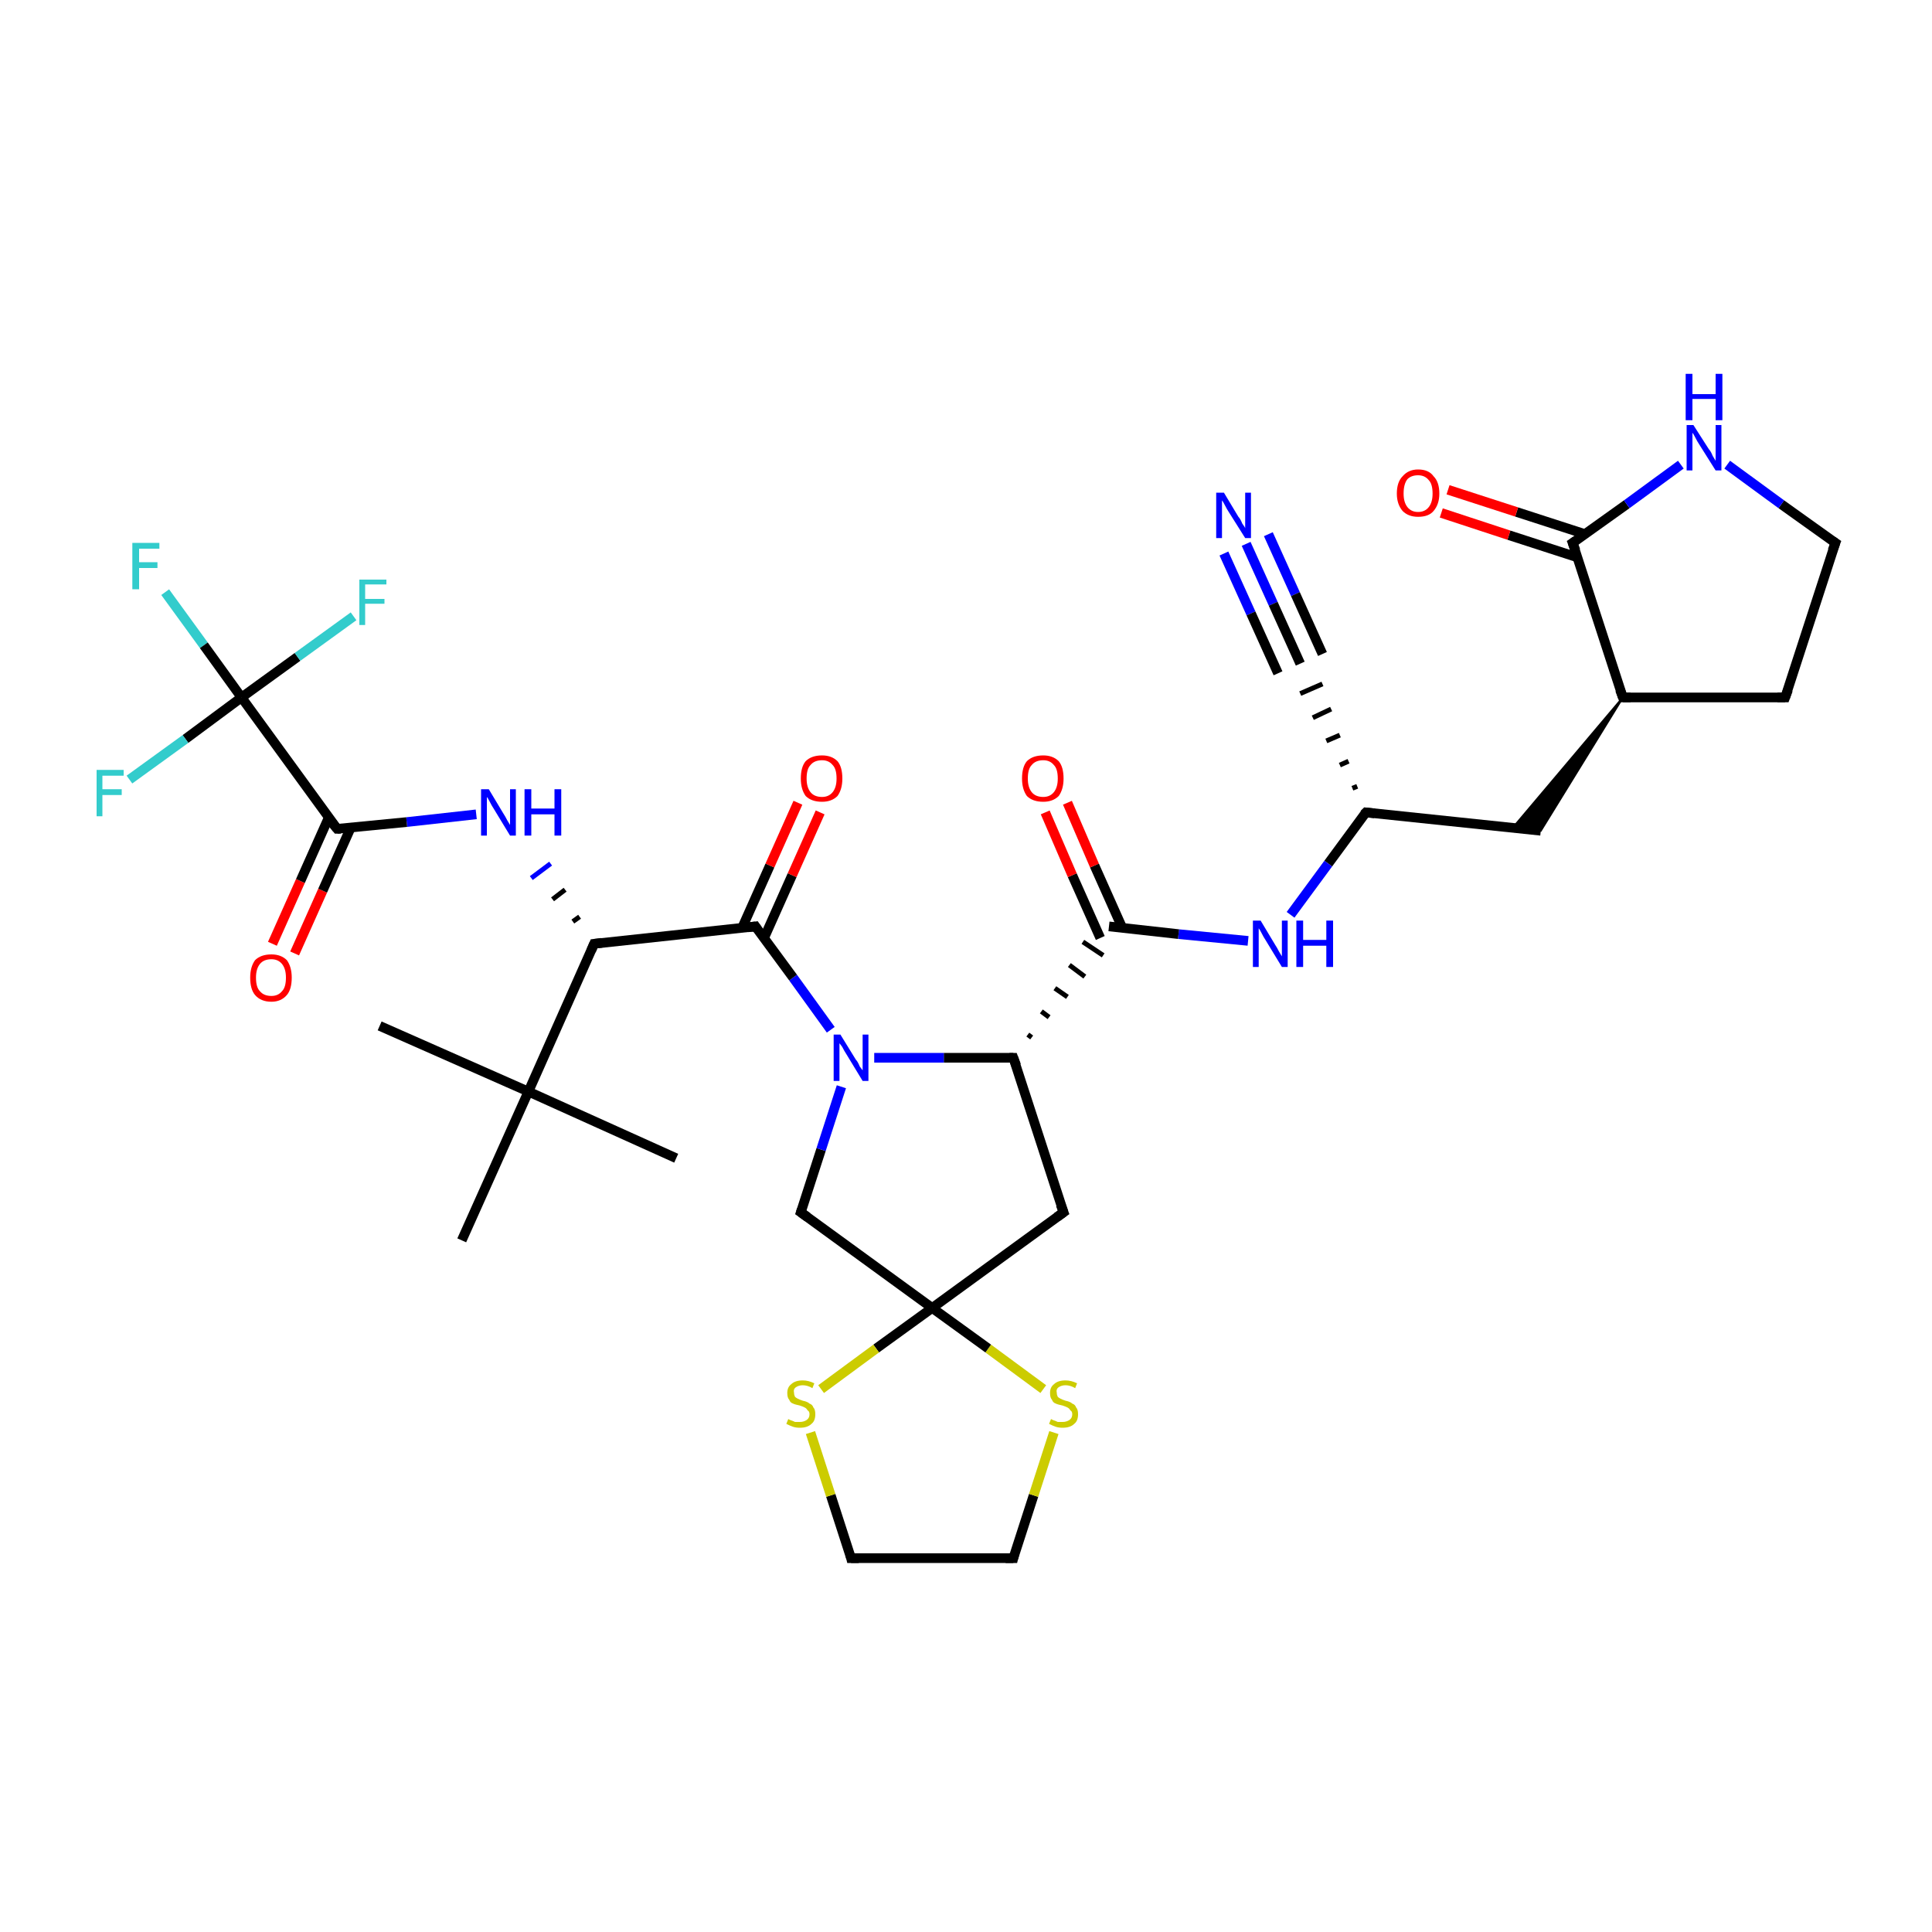 <?xml version='1.0' encoding='iso-8859-1'?>
<svg version='1.1' baseProfile='full'
              xmlns='http://www.w3.org/2000/svg'
                      xmlns:rdkit='http://www.rdkit.org/xml'
                      xmlns:xlink='http://www.w3.org/1999/xlink'
                  xml:space='preserve'
width='200px' height='200px' viewBox='0 0 200 200'>
<!-- END OF HEADER -->
<rect style='opacity:1.0;fill:#FFFFFF;stroke:none' width='200.0' height='200.0' x='0.0' y='0.0'> </rect>
<path class='bond-0 atom-1 atom-21' d='M 129.0,56.3 L 131.8,62.5' style='fill:none;fill-rule:evenodd;stroke:#0000FF;stroke-width:1.0px;stroke-linecap:butt;stroke-linejoin:miter;stroke-opacity:1' />
<path class='bond-0 atom-1 atom-21' d='M 131.8,62.5 L 134.6,68.7' style='fill:none;fill-rule:evenodd;stroke:#000000;stroke-width:1.0px;stroke-linecap:butt;stroke-linejoin:miter;stroke-opacity:1' />
<path class='bond-0 atom-1 atom-21' d='M 131.3,55.3 L 134.1,61.5' style='fill:none;fill-rule:evenodd;stroke:#0000FF;stroke-width:1.0px;stroke-linecap:butt;stroke-linejoin:miter;stroke-opacity:1' />
<path class='bond-0 atom-1 atom-21' d='M 134.1,61.5 L 136.9,67.7' style='fill:none;fill-rule:evenodd;stroke:#000000;stroke-width:1.0px;stroke-linecap:butt;stroke-linejoin:miter;stroke-opacity:1' />
<path class='bond-0 atom-1 atom-21' d='M 126.7,57.3 L 129.5,63.5' style='fill:none;fill-rule:evenodd;stroke:#0000FF;stroke-width:1.0px;stroke-linecap:butt;stroke-linejoin:miter;stroke-opacity:1' />
<path class='bond-0 atom-1 atom-21' d='M 129.5,63.5 L 132.3,69.7' style='fill:none;fill-rule:evenodd;stroke:#000000;stroke-width:1.0px;stroke-linecap:butt;stroke-linejoin:miter;stroke-opacity:1' />
<path class='bond-1 atom-14 atom-21' d='M 140.5,81.4 L 140.0,81.6' style='fill:none;fill-rule:evenodd;stroke:#000000;stroke-width:0.5px;stroke-linecap:butt;stroke-linejoin:miter;stroke-opacity:1' />
<path class='bond-1 atom-14 atom-21' d='M 139.6,78.8 L 138.7,79.2' style='fill:none;fill-rule:evenodd;stroke:#000000;stroke-width:0.5px;stroke-linecap:butt;stroke-linejoin:miter;stroke-opacity:1' />
<path class='bond-1 atom-14 atom-21' d='M 138.7,76.1 L 137.3,76.7' style='fill:none;fill-rule:evenodd;stroke:#000000;stroke-width:0.5px;stroke-linecap:butt;stroke-linejoin:miter;stroke-opacity:1' />
<path class='bond-1 atom-14 atom-21' d='M 137.8,73.4 L 135.9,74.3' style='fill:none;fill-rule:evenodd;stroke:#000000;stroke-width:0.5px;stroke-linecap:butt;stroke-linejoin:miter;stroke-opacity:1' />
<path class='bond-1 atom-14 atom-21' d='M 136.9,70.8 L 134.6,71.8' style='fill:none;fill-rule:evenodd;stroke:#000000;stroke-width:0.5px;stroke-linecap:butt;stroke-linejoin:miter;stroke-opacity:1' />
<path class='bond-2 atom-13 atom-12' d='M 88.1,161.3 L 104.9,161.3' style='fill:none;fill-rule:evenodd;stroke:#000000;stroke-width:1.0px;stroke-linecap:butt;stroke-linejoin:miter;stroke-opacity:1' />
<path class='bond-3 atom-13 atom-34' d='M 88.1,161.3 L 86.0,154.8' style='fill:none;fill-rule:evenodd;stroke:#000000;stroke-width:1.0px;stroke-linecap:butt;stroke-linejoin:miter;stroke-opacity:1' />
<path class='bond-3 atom-13 atom-34' d='M 86.0,154.8 L 83.9,148.3' style='fill:none;fill-rule:evenodd;stroke:#CCCC00;stroke-width:1.0px;stroke-linecap:butt;stroke-linejoin:miter;stroke-opacity:1' />
<path class='bond-4 atom-12 atom-35' d='M 104.9,161.3 L 107.0,154.8' style='fill:none;fill-rule:evenodd;stroke:#000000;stroke-width:1.0px;stroke-linecap:butt;stroke-linejoin:miter;stroke-opacity:1' />
<path class='bond-4 atom-12 atom-35' d='M 107.0,154.8 L 109.1,148.3' style='fill:none;fill-rule:evenodd;stroke:#CCCC00;stroke-width:1.0px;stroke-linecap:butt;stroke-linejoin:miter;stroke-opacity:1' />
<path class='bond-5 atom-14 atom-0' d='M 141.4,84.1 L 137.5,89.4' style='fill:none;fill-rule:evenodd;stroke:#000000;stroke-width:1.0px;stroke-linecap:butt;stroke-linejoin:miter;stroke-opacity:1' />
<path class='bond-5 atom-14 atom-0' d='M 137.5,89.4 L 133.6,94.7' style='fill:none;fill-rule:evenodd;stroke:#0000FF;stroke-width:1.0px;stroke-linecap:butt;stroke-linejoin:miter;stroke-opacity:1' />
<path class='bond-6 atom-14 atom-22' d='M 141.4,84.1 L 159.5,86.0' style='fill:none;fill-rule:evenodd;stroke:#000000;stroke-width:1.0px;stroke-linecap:butt;stroke-linejoin:miter;stroke-opacity:1' />
<path class='bond-7 atom-35 atom-15' d='M 108.0,143.8 L 102.3,139.6' style='fill:none;fill-rule:evenodd;stroke:#CCCC00;stroke-width:1.0px;stroke-linecap:butt;stroke-linejoin:miter;stroke-opacity:1' />
<path class='bond-7 atom-35 atom-15' d='M 102.3,139.6 L 96.5,135.4' style='fill:none;fill-rule:evenodd;stroke:#000000;stroke-width:1.0px;stroke-linecap:butt;stroke-linejoin:miter;stroke-opacity:1' />
<path class='bond-8 atom-16 atom-15' d='M 110.1,125.5 L 96.5,135.4' style='fill:none;fill-rule:evenodd;stroke:#000000;stroke-width:1.0px;stroke-linecap:butt;stroke-linejoin:miter;stroke-opacity:1' />
<path class='bond-9 atom-16 atom-23' d='M 110.1,125.5 L 104.9,109.5' style='fill:none;fill-rule:evenodd;stroke:#000000;stroke-width:1.0px;stroke-linecap:butt;stroke-linejoin:miter;stroke-opacity:1' />
<path class='bond-10 atom-0 atom-6' d='M 129.2,97.4 L 122.0,96.7' style='fill:none;fill-rule:evenodd;stroke:#0000FF;stroke-width:1.0px;stroke-linecap:butt;stroke-linejoin:miter;stroke-opacity:1' />
<path class='bond-10 atom-0 atom-6' d='M 122.0,96.7 L 114.8,95.9' style='fill:none;fill-rule:evenodd;stroke:#000000;stroke-width:1.0px;stroke-linecap:butt;stroke-linejoin:miter;stroke-opacity:1' />
<path class='bond-11 atom-15 atom-34' d='M 96.5,135.4 L 90.7,139.6' style='fill:none;fill-rule:evenodd;stroke:#000000;stroke-width:1.0px;stroke-linecap:butt;stroke-linejoin:miter;stroke-opacity:1' />
<path class='bond-11 atom-15 atom-34' d='M 90.7,139.6 L 85.0,143.8' style='fill:none;fill-rule:evenodd;stroke:#CCCC00;stroke-width:1.0px;stroke-linecap:butt;stroke-linejoin:miter;stroke-opacity:1' />
<path class='bond-12 atom-15 atom-7' d='M 96.5,135.4 L 82.9,125.5' style='fill:none;fill-rule:evenodd;stroke:#000000;stroke-width:1.0px;stroke-linecap:butt;stroke-linejoin:miter;stroke-opacity:1' />
<path class='bond-13 atom-2 atom-22' d='M 168.0,72.2 L 159.5,86.0 L 156.6,85.7 Z' style='fill:#000000;fill-rule:evenodd;fill-opacity:1;stroke:#000000;stroke-width:0.2px;stroke-linecap:butt;stroke-linejoin:miter;stroke-miterlimit:10;stroke-opacity:1;' />
<path class='bond-14 atom-23 atom-6' d='M 106.8,107.4 L 106.4,107.1' style='fill:none;fill-rule:evenodd;stroke:#000000;stroke-width:0.5px;stroke-linecap:butt;stroke-linejoin:miter;stroke-opacity:1' />
<path class='bond-14 atom-23 atom-6' d='M 108.6,105.3 L 107.8,104.7' style='fill:none;fill-rule:evenodd;stroke:#000000;stroke-width:0.5px;stroke-linecap:butt;stroke-linejoin:miter;stroke-opacity:1' />
<path class='bond-14 atom-23 atom-6' d='M 110.5,103.2 L 109.2,102.3' style='fill:none;fill-rule:evenodd;stroke:#000000;stroke-width:0.5px;stroke-linecap:butt;stroke-linejoin:miter;stroke-opacity:1' />
<path class='bond-14 atom-23 atom-6' d='M 112.3,101.1 L 110.7,99.9' style='fill:none;fill-rule:evenodd;stroke:#000000;stroke-width:0.5px;stroke-linecap:butt;stroke-linejoin:miter;stroke-opacity:1' />
<path class='bond-14 atom-23 atom-6' d='M 114.2,98.9 L 112.1,97.5' style='fill:none;fill-rule:evenodd;stroke:#000000;stroke-width:0.5px;stroke-linecap:butt;stroke-linejoin:miter;stroke-opacity:1' />
<path class='bond-15 atom-6 atom-31' d='M 116.2,96.1 L 113.3,89.6' style='fill:none;fill-rule:evenodd;stroke:#000000;stroke-width:1.0px;stroke-linecap:butt;stroke-linejoin:miter;stroke-opacity:1' />
<path class='bond-15 atom-6 atom-31' d='M 113.3,89.6 L 110.5,83.1' style='fill:none;fill-rule:evenodd;stroke:#FF0000;stroke-width:1.0px;stroke-linecap:butt;stroke-linejoin:miter;stroke-opacity:1' />
<path class='bond-15 atom-6 atom-31' d='M 113.9,97.1 L 111.0,90.6' style='fill:none;fill-rule:evenodd;stroke:#000000;stroke-width:1.0px;stroke-linecap:butt;stroke-linejoin:miter;stroke-opacity:1' />
<path class='bond-15 atom-6 atom-31' d='M 111.0,90.6 L 108.2,84.1' style='fill:none;fill-rule:evenodd;stroke:#FF0000;stroke-width:1.0px;stroke-linecap:butt;stroke-linejoin:miter;stroke-opacity:1' />
<path class='bond-16 atom-23 atom-28' d='M 104.9,109.5 L 97.7,109.5' style='fill:none;fill-rule:evenodd;stroke:#000000;stroke-width:1.0px;stroke-linecap:butt;stroke-linejoin:miter;stroke-opacity:1' />
<path class='bond-16 atom-23 atom-28' d='M 97.7,109.5 L 90.5,109.5' style='fill:none;fill-rule:evenodd;stroke:#0000FF;stroke-width:1.0px;stroke-linecap:butt;stroke-linejoin:miter;stroke-opacity:1' />
<path class='bond-17 atom-7 atom-28' d='M 82.9,125.5 L 85.0,119.0' style='fill:none;fill-rule:evenodd;stroke:#000000;stroke-width:1.0px;stroke-linecap:butt;stroke-linejoin:miter;stroke-opacity:1' />
<path class='bond-17 atom-7 atom-28' d='M 85.0,119.0 L 87.1,112.5' style='fill:none;fill-rule:evenodd;stroke:#0000FF;stroke-width:1.0px;stroke-linecap:butt;stroke-linejoin:miter;stroke-opacity:1' />
<path class='bond-18 atom-2 atom-3' d='M 168.0,72.2 L 184.8,72.2' style='fill:none;fill-rule:evenodd;stroke:#000000;stroke-width:1.0px;stroke-linecap:butt;stroke-linejoin:miter;stroke-opacity:1' />
<path class='bond-19 atom-2 atom-5' d='M 168.0,72.2 L 162.8,56.2' style='fill:none;fill-rule:evenodd;stroke:#000000;stroke-width:1.0px;stroke-linecap:butt;stroke-linejoin:miter;stroke-opacity:1' />
<path class='bond-20 atom-3 atom-4' d='M 184.8,72.2 L 190.0,56.2' style='fill:none;fill-rule:evenodd;stroke:#000000;stroke-width:1.0px;stroke-linecap:butt;stroke-linejoin:miter;stroke-opacity:1' />
<path class='bond-21 atom-28 atom-8' d='M 86.0,106.6 L 82.1,101.2' style='fill:none;fill-rule:evenodd;stroke:#0000FF;stroke-width:1.0px;stroke-linecap:butt;stroke-linejoin:miter;stroke-opacity:1' />
<path class='bond-21 atom-28 atom-8' d='M 82.1,101.2 L 78.2,95.9' style='fill:none;fill-rule:evenodd;stroke:#000000;stroke-width:1.0px;stroke-linecap:butt;stroke-linejoin:miter;stroke-opacity:1' />
<path class='bond-22 atom-5 atom-30' d='M 164.1,55.3 L 157.0,53.0' style='fill:none;fill-rule:evenodd;stroke:#000000;stroke-width:1.0px;stroke-linecap:butt;stroke-linejoin:miter;stroke-opacity:1' />
<path class='bond-22 atom-5 atom-30' d='M 157.0,53.0 L 149.9,50.7' style='fill:none;fill-rule:evenodd;stroke:#FF0000;stroke-width:1.0px;stroke-linecap:butt;stroke-linejoin:miter;stroke-opacity:1' />
<path class='bond-22 atom-5 atom-30' d='M 163.3,57.7 L 156.2,55.4' style='fill:none;fill-rule:evenodd;stroke:#000000;stroke-width:1.0px;stroke-linecap:butt;stroke-linejoin:miter;stroke-opacity:1' />
<path class='bond-22 atom-5 atom-30' d='M 156.2,55.4 L 149.2,53.1' style='fill:none;fill-rule:evenodd;stroke:#FF0000;stroke-width:1.0px;stroke-linecap:butt;stroke-linejoin:miter;stroke-opacity:1' />
<path class='bond-23 atom-5 atom-27' d='M 162.8,56.2 L 168.4,52.2' style='fill:none;fill-rule:evenodd;stroke:#000000;stroke-width:1.0px;stroke-linecap:butt;stroke-linejoin:miter;stroke-opacity:1' />
<path class='bond-23 atom-5 atom-27' d='M 168.4,52.2 L 174.0,48.1' style='fill:none;fill-rule:evenodd;stroke:#0000FF;stroke-width:1.0px;stroke-linecap:butt;stroke-linejoin:miter;stroke-opacity:1' />
<path class='bond-24 atom-8 atom-32' d='M 79.1,97.1 L 82.0,90.6' style='fill:none;fill-rule:evenodd;stroke:#000000;stroke-width:1.0px;stroke-linecap:butt;stroke-linejoin:miter;stroke-opacity:1' />
<path class='bond-24 atom-8 atom-32' d='M 82.0,90.6 L 84.9,84.1' style='fill:none;fill-rule:evenodd;stroke:#FF0000;stroke-width:1.0px;stroke-linecap:butt;stroke-linejoin:miter;stroke-opacity:1' />
<path class='bond-24 atom-8 atom-32' d='M 76.8,96.1 L 79.7,89.6' style='fill:none;fill-rule:evenodd;stroke:#000000;stroke-width:1.0px;stroke-linecap:butt;stroke-linejoin:miter;stroke-opacity:1' />
<path class='bond-24 atom-8 atom-32' d='M 79.7,89.6 L 82.6,83.1' style='fill:none;fill-rule:evenodd;stroke:#FF0000;stroke-width:1.0px;stroke-linecap:butt;stroke-linejoin:miter;stroke-opacity:1' />
<path class='bond-25 atom-8 atom-17' d='M 78.2,95.9 L 61.5,97.7' style='fill:none;fill-rule:evenodd;stroke:#000000;stroke-width:1.0px;stroke-linecap:butt;stroke-linejoin:miter;stroke-opacity:1' />
<path class='bond-26 atom-4 atom-27' d='M 190.0,56.2 L 184.4,52.2' style='fill:none;fill-rule:evenodd;stroke:#000000;stroke-width:1.0px;stroke-linecap:butt;stroke-linejoin:miter;stroke-opacity:1' />
<path class='bond-26 atom-4 atom-27' d='M 184.4,52.2 L 178.8,48.1' style='fill:none;fill-rule:evenodd;stroke:#0000FF;stroke-width:1.0px;stroke-linecap:butt;stroke-linejoin:miter;stroke-opacity:1' />
<path class='bond-27 atom-10 atom-9' d='M 47.8,128.4 L 54.7,113.0' style='fill:none;fill-rule:evenodd;stroke:#000000;stroke-width:1.0px;stroke-linecap:butt;stroke-linejoin:miter;stroke-opacity:1' />
<path class='bond-28 atom-17 atom-9' d='M 61.5,97.7 L 54.7,113.0' style='fill:none;fill-rule:evenodd;stroke:#000000;stroke-width:1.0px;stroke-linecap:butt;stroke-linejoin:miter;stroke-opacity:1' />
<path class='bond-29 atom-17 atom-29' d='M 60.0,94.9 L 59.3,95.4' style='fill:none;fill-rule:evenodd;stroke:#000000;stroke-width:0.5px;stroke-linecap:butt;stroke-linejoin:miter;stroke-opacity:1' />
<path class='bond-29 atom-17 atom-29' d='M 58.5,92.1 L 57.2,93.1' style='fill:none;fill-rule:evenodd;stroke:#000000;stroke-width:0.5px;stroke-linecap:butt;stroke-linejoin:miter;stroke-opacity:1' />
<path class='bond-29 atom-17 atom-29' d='M 57.0,89.4 L 55.0,90.9' style='fill:none;fill-rule:evenodd;stroke:#0000FF;stroke-width:0.5px;stroke-linecap:butt;stroke-linejoin:miter;stroke-opacity:1' />
<path class='bond-30 atom-9 atom-19' d='M 54.7,113.0 L 39.3,106.2' style='fill:none;fill-rule:evenodd;stroke:#000000;stroke-width:1.0px;stroke-linecap:butt;stroke-linejoin:miter;stroke-opacity:1' />
<path class='bond-31 atom-9 atom-18' d='M 54.7,113.0 L 70.0,119.9' style='fill:none;fill-rule:evenodd;stroke:#000000;stroke-width:1.0px;stroke-linecap:butt;stroke-linejoin:miter;stroke-opacity:1' />
<path class='bond-32 atom-29 atom-20' d='M 49.3,84.3 L 42.1,85.1' style='fill:none;fill-rule:evenodd;stroke:#0000FF;stroke-width:1.0px;stroke-linecap:butt;stroke-linejoin:miter;stroke-opacity:1' />
<path class='bond-32 atom-29 atom-20' d='M 42.1,85.1 L 34.9,85.8' style='fill:none;fill-rule:evenodd;stroke:#000000;stroke-width:1.0px;stroke-linecap:butt;stroke-linejoin:miter;stroke-opacity:1' />
<path class='bond-33 atom-33 atom-20' d='M 28.2,97.7 L 31.1,91.2' style='fill:none;fill-rule:evenodd;stroke:#FF0000;stroke-width:1.0px;stroke-linecap:butt;stroke-linejoin:miter;stroke-opacity:1' />
<path class='bond-33 atom-33 atom-20' d='M 31.1,91.2 L 34.0,84.7' style='fill:none;fill-rule:evenodd;stroke:#000000;stroke-width:1.0px;stroke-linecap:butt;stroke-linejoin:miter;stroke-opacity:1' />
<path class='bond-33 atom-33 atom-20' d='M 30.5,98.7 L 33.4,92.2' style='fill:none;fill-rule:evenodd;stroke:#FF0000;stroke-width:1.0px;stroke-linecap:butt;stroke-linejoin:miter;stroke-opacity:1' />
<path class='bond-33 atom-33 atom-20' d='M 33.4,92.2 L 36.3,85.7' style='fill:none;fill-rule:evenodd;stroke:#000000;stroke-width:1.0px;stroke-linecap:butt;stroke-linejoin:miter;stroke-opacity:1' />
<path class='bond-34 atom-20 atom-11' d='M 34.9,85.8 L 25.0,72.2' style='fill:none;fill-rule:evenodd;stroke:#000000;stroke-width:1.0px;stroke-linecap:butt;stroke-linejoin:miter;stroke-opacity:1' />
<path class='bond-35 atom-25 atom-11' d='M 17.1,61.3 L 21.1,66.8' style='fill:none;fill-rule:evenodd;stroke:#33CCCC;stroke-width:1.0px;stroke-linecap:butt;stroke-linejoin:miter;stroke-opacity:1' />
<path class='bond-35 atom-25 atom-11' d='M 21.1,66.8 L 25.0,72.2' style='fill:none;fill-rule:evenodd;stroke:#000000;stroke-width:1.0px;stroke-linecap:butt;stroke-linejoin:miter;stroke-opacity:1' />
<path class='bond-36 atom-11 atom-26' d='M 25.0,72.2 L 19.2,76.5' style='fill:none;fill-rule:evenodd;stroke:#000000;stroke-width:1.0px;stroke-linecap:butt;stroke-linejoin:miter;stroke-opacity:1' />
<path class='bond-36 atom-11 atom-26' d='M 19.2,76.5 L 13.4,80.7' style='fill:none;fill-rule:evenodd;stroke:#33CCCC;stroke-width:1.0px;stroke-linecap:butt;stroke-linejoin:miter;stroke-opacity:1' />
<path class='bond-37 atom-11 atom-24' d='M 25.0,72.2 L 30.8,68.0' style='fill:none;fill-rule:evenodd;stroke:#000000;stroke-width:1.0px;stroke-linecap:butt;stroke-linejoin:miter;stroke-opacity:1' />
<path class='bond-37 atom-11 atom-24' d='M 30.8,68.0 L 36.6,63.8' style='fill:none;fill-rule:evenodd;stroke:#33CCCC;stroke-width:1.0px;stroke-linecap:butt;stroke-linejoin:miter;stroke-opacity:1' />
<path d='M 168.8,72.2 L 168.0,72.2 L 167.7,71.4' style='fill:none;stroke:#000000;stroke-width:1.0px;stroke-linecap:butt;stroke-linejoin:miter;stroke-miterlimit:10;stroke-opacity:1;' />
<path d='M 184.0,72.2 L 184.8,72.2 L 185.1,71.4' style='fill:none;stroke:#000000;stroke-width:1.0px;stroke-linecap:butt;stroke-linejoin:miter;stroke-miterlimit:10;stroke-opacity:1;' />
<path d='M 189.7,57.0 L 190.0,56.2 L 189.7,56.0' style='fill:none;stroke:#000000;stroke-width:1.0px;stroke-linecap:butt;stroke-linejoin:miter;stroke-miterlimit:10;stroke-opacity:1;' />
<path d='M 163.1,57.0 L 162.8,56.2 L 163.1,56.0' style='fill:none;stroke:#000000;stroke-width:1.0px;stroke-linecap:butt;stroke-linejoin:miter;stroke-miterlimit:10;stroke-opacity:1;' />
<path d='M 83.6,126.0 L 82.9,125.5 L 83.0,125.2' style='fill:none;stroke:#000000;stroke-width:1.0px;stroke-linecap:butt;stroke-linejoin:miter;stroke-miterlimit:10;stroke-opacity:1;' />
<path d='M 78.4,96.2 L 78.2,95.9 L 77.4,96.0' style='fill:none;stroke:#000000;stroke-width:1.0px;stroke-linecap:butt;stroke-linejoin:miter;stroke-miterlimit:10;stroke-opacity:1;' />
<path d='M 104.1,161.3 L 104.9,161.3 L 105.0,160.9' style='fill:none;stroke:#000000;stroke-width:1.0px;stroke-linecap:butt;stroke-linejoin:miter;stroke-miterlimit:10;stroke-opacity:1;' />
<path d='M 88.9,161.3 L 88.1,161.3 L 88.0,160.9' style='fill:none;stroke:#000000;stroke-width:1.0px;stroke-linecap:butt;stroke-linejoin:miter;stroke-miterlimit:10;stroke-opacity:1;' />
<path d='M 141.2,84.3 L 141.4,84.1 L 142.3,84.2' style='fill:none;stroke:#000000;stroke-width:1.0px;stroke-linecap:butt;stroke-linejoin:miter;stroke-miterlimit:10;stroke-opacity:1;' />
<path d='M 109.4,126.0 L 110.1,125.5 L 109.8,124.7' style='fill:none;stroke:#000000;stroke-width:1.0px;stroke-linecap:butt;stroke-linejoin:miter;stroke-miterlimit:10;stroke-opacity:1;' />
<path d='M 62.3,97.6 L 61.5,97.7 L 61.2,98.4' style='fill:none;stroke:#000000;stroke-width:1.0px;stroke-linecap:butt;stroke-linejoin:miter;stroke-miterlimit:10;stroke-opacity:1;' />
<path d='M 35.3,85.8 L 34.9,85.8 L 34.4,85.2' style='fill:none;stroke:#000000;stroke-width:1.0px;stroke-linecap:butt;stroke-linejoin:miter;stroke-miterlimit:10;stroke-opacity:1;' />
<path d='M 105.2,110.3 L 104.9,109.5 L 104.5,109.5' style='fill:none;stroke:#000000;stroke-width:1.0px;stroke-linecap:butt;stroke-linejoin:miter;stroke-miterlimit:10;stroke-opacity:1;' />
<path class='atom-0' d='M 130.5 95.3
L 132.0 97.8
Q 132.2 98.1, 132.4 98.5
Q 132.7 99.0, 132.7 99.0
L 132.7 95.3
L 133.3 95.3
L 133.3 100.1
L 132.7 100.1
L 131.0 97.3
Q 130.8 97.0, 130.6 96.6
Q 130.4 96.2, 130.3 96.1
L 130.3 100.1
L 129.7 100.1
L 129.7 95.3
L 130.5 95.3
' fill='#0000FF'/>
<path class='atom-0' d='M 134.2 95.3
L 134.9 95.3
L 134.9 97.3
L 137.3 97.3
L 137.3 95.3
L 138.0 95.3
L 138.0 100.1
L 137.3 100.1
L 137.3 97.9
L 134.9 97.9
L 134.9 100.1
L 134.2 100.1
L 134.2 95.3
' fill='#0000FF'/>
<path class='atom-1' d='M 126.7 51.0
L 128.2 53.5
Q 128.4 53.7, 128.6 54.2
Q 128.9 54.6, 128.9 54.7
L 128.9 51.0
L 129.5 51.0
L 129.5 55.7
L 128.9 55.7
L 127.2 53.0
Q 127.0 52.7, 126.8 52.3
Q 126.6 51.9, 126.5 51.8
L 126.5 55.7
L 125.9 55.7
L 125.9 51.0
L 126.7 51.0
' fill='#0000FF'/>
<path class='atom-24' d='M 37.2 60.0
L 40.0 60.0
L 40.0 60.5
L 37.8 60.5
L 37.8 62.0
L 39.8 62.0
L 39.8 62.5
L 37.8 62.5
L 37.8 64.7
L 37.2 64.7
L 37.2 60.0
' fill='#33CCCC'/>
<path class='atom-25' d='M 13.7 56.2
L 16.5 56.2
L 16.5 56.8
L 14.4 56.8
L 14.4 58.2
L 16.3 58.2
L 16.3 58.8
L 14.4 58.8
L 14.4 61.0
L 13.7 61.0
L 13.7 56.2
' fill='#33CCCC'/>
<path class='atom-26' d='M 10.0 79.7
L 12.8 79.7
L 12.8 80.3
L 10.6 80.3
L 10.6 81.7
L 12.6 81.7
L 12.6 82.3
L 10.6 82.3
L 10.6 84.5
L 10.0 84.5
L 10.0 79.7
' fill='#33CCCC'/>
<path class='atom-27' d='M 175.3 44.0
L 176.9 46.5
Q 177.1 46.7, 177.3 47.2
Q 177.6 47.7, 177.6 47.7
L 177.6 44.0
L 178.2 44.0
L 178.2 48.7
L 177.6 48.7
L 175.9 46.0
Q 175.7 45.7, 175.5 45.3
Q 175.3 44.9, 175.2 44.8
L 175.2 48.7
L 174.6 48.7
L 174.6 44.0
L 175.3 44.0
' fill='#0000FF'/>
<path class='atom-27' d='M 174.5 38.7
L 175.2 38.7
L 175.2 40.8
L 177.6 40.8
L 177.6 38.7
L 178.3 38.7
L 178.3 43.5
L 177.6 43.5
L 177.6 41.3
L 175.2 41.3
L 175.2 43.5
L 174.5 43.5
L 174.5 38.7
' fill='#0000FF'/>
<path class='atom-28' d='M 87.0 107.1
L 88.6 109.7
Q 88.8 109.9, 89.0 110.4
Q 89.3 110.8, 89.3 110.8
L 89.3 107.1
L 89.9 107.1
L 89.9 111.9
L 89.3 111.9
L 87.6 109.1
Q 87.4 108.8, 87.2 108.4
Q 87.0 108.1, 86.9 108.0
L 86.9 111.9
L 86.3 111.9
L 86.3 107.1
L 87.0 107.1
' fill='#0000FF'/>
<path class='atom-29' d='M 50.6 81.7
L 52.1 84.2
Q 52.3 84.5, 52.5 84.9
Q 52.8 85.4, 52.8 85.4
L 52.8 81.7
L 53.4 81.7
L 53.4 86.5
L 52.8 86.5
L 51.1 83.7
Q 50.9 83.4, 50.7 83.0
Q 50.5 82.6, 50.4 82.5
L 50.4 86.5
L 49.8 86.5
L 49.8 81.7
L 50.6 81.7
' fill='#0000FF'/>
<path class='atom-29' d='M 54.3 81.7
L 55.0 81.7
L 55.0 83.7
L 57.4 83.7
L 57.4 81.7
L 58.1 81.7
L 58.1 86.5
L 57.4 86.5
L 57.4 84.3
L 55.0 84.3
L 55.0 86.5
L 54.3 86.5
L 54.3 81.7
' fill='#0000FF'/>
<path class='atom-30' d='M 144.6 51.1
Q 144.6 49.9, 145.2 49.3
Q 145.8 48.6, 146.8 48.6
Q 147.9 48.6, 148.4 49.3
Q 149.0 49.9, 149.0 51.1
Q 149.0 52.2, 148.4 52.9
Q 147.9 53.5, 146.8 53.5
Q 145.8 53.5, 145.2 52.9
Q 144.6 52.2, 144.6 51.1
M 146.8 53.0
Q 147.5 53.0, 147.9 52.5
Q 148.3 52.0, 148.3 51.1
Q 148.3 50.1, 147.9 49.7
Q 147.5 49.2, 146.8 49.2
Q 146.1 49.2, 145.7 49.6
Q 145.3 50.1, 145.3 51.1
Q 145.3 52.0, 145.7 52.5
Q 146.1 53.0, 146.8 53.0
' fill='#FF0000'/>
<path class='atom-31' d='M 105.8 80.6
Q 105.8 79.4, 106.3 78.8
Q 106.9 78.2, 108.0 78.2
Q 109.0 78.2, 109.6 78.8
Q 110.1 79.4, 110.1 80.6
Q 110.1 81.7, 109.6 82.4
Q 109.0 83.0, 108.0 83.0
Q 106.9 83.0, 106.3 82.4
Q 105.8 81.7, 105.8 80.6
M 108.0 82.5
Q 108.7 82.5, 109.1 82.0
Q 109.5 81.5, 109.5 80.6
Q 109.5 79.6, 109.1 79.2
Q 108.7 78.7, 108.0 78.7
Q 107.2 78.7, 106.8 79.2
Q 106.4 79.6, 106.4 80.6
Q 106.4 81.5, 106.8 82.0
Q 107.2 82.5, 108.0 82.5
' fill='#FF0000'/>
<path class='atom-32' d='M 82.9 80.6
Q 82.9 79.4, 83.4 78.8
Q 84.0 78.2, 85.1 78.2
Q 86.1 78.2, 86.7 78.8
Q 87.2 79.4, 87.2 80.6
Q 87.2 81.7, 86.7 82.4
Q 86.1 83.0, 85.1 83.0
Q 84.0 83.0, 83.4 82.4
Q 82.9 81.7, 82.9 80.6
M 85.1 82.5
Q 85.8 82.5, 86.2 82.0
Q 86.6 81.5, 86.6 80.6
Q 86.6 79.6, 86.2 79.2
Q 85.8 78.7, 85.1 78.7
Q 84.3 78.7, 83.9 79.2
Q 83.5 79.6, 83.5 80.6
Q 83.5 81.5, 83.9 82.0
Q 84.3 82.5, 85.1 82.5
' fill='#FF0000'/>
<path class='atom-33' d='M 25.9 101.2
Q 25.9 100.1, 26.4 99.4
Q 27.0 98.8, 28.1 98.8
Q 29.1 98.8, 29.7 99.4
Q 30.2 100.1, 30.2 101.2
Q 30.2 102.4, 29.7 103.0
Q 29.1 103.7, 28.1 103.7
Q 27.0 103.7, 26.4 103.0
Q 25.9 102.4, 25.9 101.2
M 28.1 103.1
Q 28.8 103.1, 29.2 102.6
Q 29.6 102.2, 29.6 101.2
Q 29.6 100.3, 29.2 99.8
Q 28.8 99.3, 28.1 99.3
Q 27.3 99.3, 26.9 99.8
Q 26.5 100.3, 26.5 101.2
Q 26.5 102.2, 26.9 102.6
Q 27.3 103.1, 28.1 103.1
' fill='#FF0000'/>
<path class='atom-34' d='M 81.6 146.9
Q 81.6 146.9, 81.8 147.0
Q 82.1 147.1, 82.3 147.2
Q 82.5 147.2, 82.8 147.2
Q 83.2 147.2, 83.5 147.0
Q 83.8 146.8, 83.8 146.4
Q 83.8 146.1, 83.6 146.0
Q 83.5 145.8, 83.3 145.7
Q 83.1 145.6, 82.8 145.5
Q 82.3 145.4, 82.1 145.3
Q 81.8 145.2, 81.7 144.9
Q 81.5 144.7, 81.5 144.2
Q 81.5 143.6, 81.9 143.3
Q 82.3 142.9, 83.1 142.9
Q 83.7 142.9, 84.3 143.2
L 84.1 143.7
Q 83.6 143.4, 83.1 143.4
Q 82.7 143.4, 82.4 143.6
Q 82.1 143.8, 82.2 144.2
Q 82.2 144.4, 82.3 144.6
Q 82.4 144.7, 82.6 144.8
Q 82.8 144.9, 83.1 145.0
Q 83.6 145.1, 83.8 145.3
Q 84.1 145.4, 84.2 145.7
Q 84.4 145.9, 84.4 146.4
Q 84.4 147.1, 84.0 147.4
Q 83.6 147.8, 82.8 147.8
Q 82.4 147.8, 82.1 147.7
Q 81.8 147.6, 81.4 147.4
L 81.6 146.9
' fill='#CCCC00'/>
<path class='atom-35' d='M 108.8 146.9
Q 108.8 146.9, 109.0 147.0
Q 109.3 147.1, 109.5 147.2
Q 109.7 147.2, 110.0 147.2
Q 110.4 147.2, 110.7 147.0
Q 111.0 146.8, 111.0 146.4
Q 111.0 146.1, 110.8 146.0
Q 110.7 145.8, 110.5 145.7
Q 110.3 145.6, 110.0 145.5
Q 109.5 145.4, 109.3 145.3
Q 109.0 145.2, 108.9 144.9
Q 108.7 144.7, 108.7 144.2
Q 108.7 143.6, 109.1 143.3
Q 109.5 142.9, 110.3 142.9
Q 110.9 142.9, 111.5 143.2
L 111.3 143.7
Q 110.8 143.4, 110.3 143.4
Q 109.9 143.4, 109.6 143.6
Q 109.3 143.8, 109.4 144.2
Q 109.4 144.4, 109.5 144.6
Q 109.6 144.7, 109.8 144.8
Q 110.0 144.9, 110.3 145.0
Q 110.8 145.1, 111.0 145.3
Q 111.3 145.4, 111.4 145.7
Q 111.6 145.9, 111.6 146.4
Q 111.6 147.1, 111.2 147.4
Q 110.8 147.8, 110.0 147.8
Q 109.6 147.8, 109.3 147.7
Q 109.0 147.6, 108.6 147.4
L 108.8 146.9
' fill='#CCCC00'/>
</svg>
